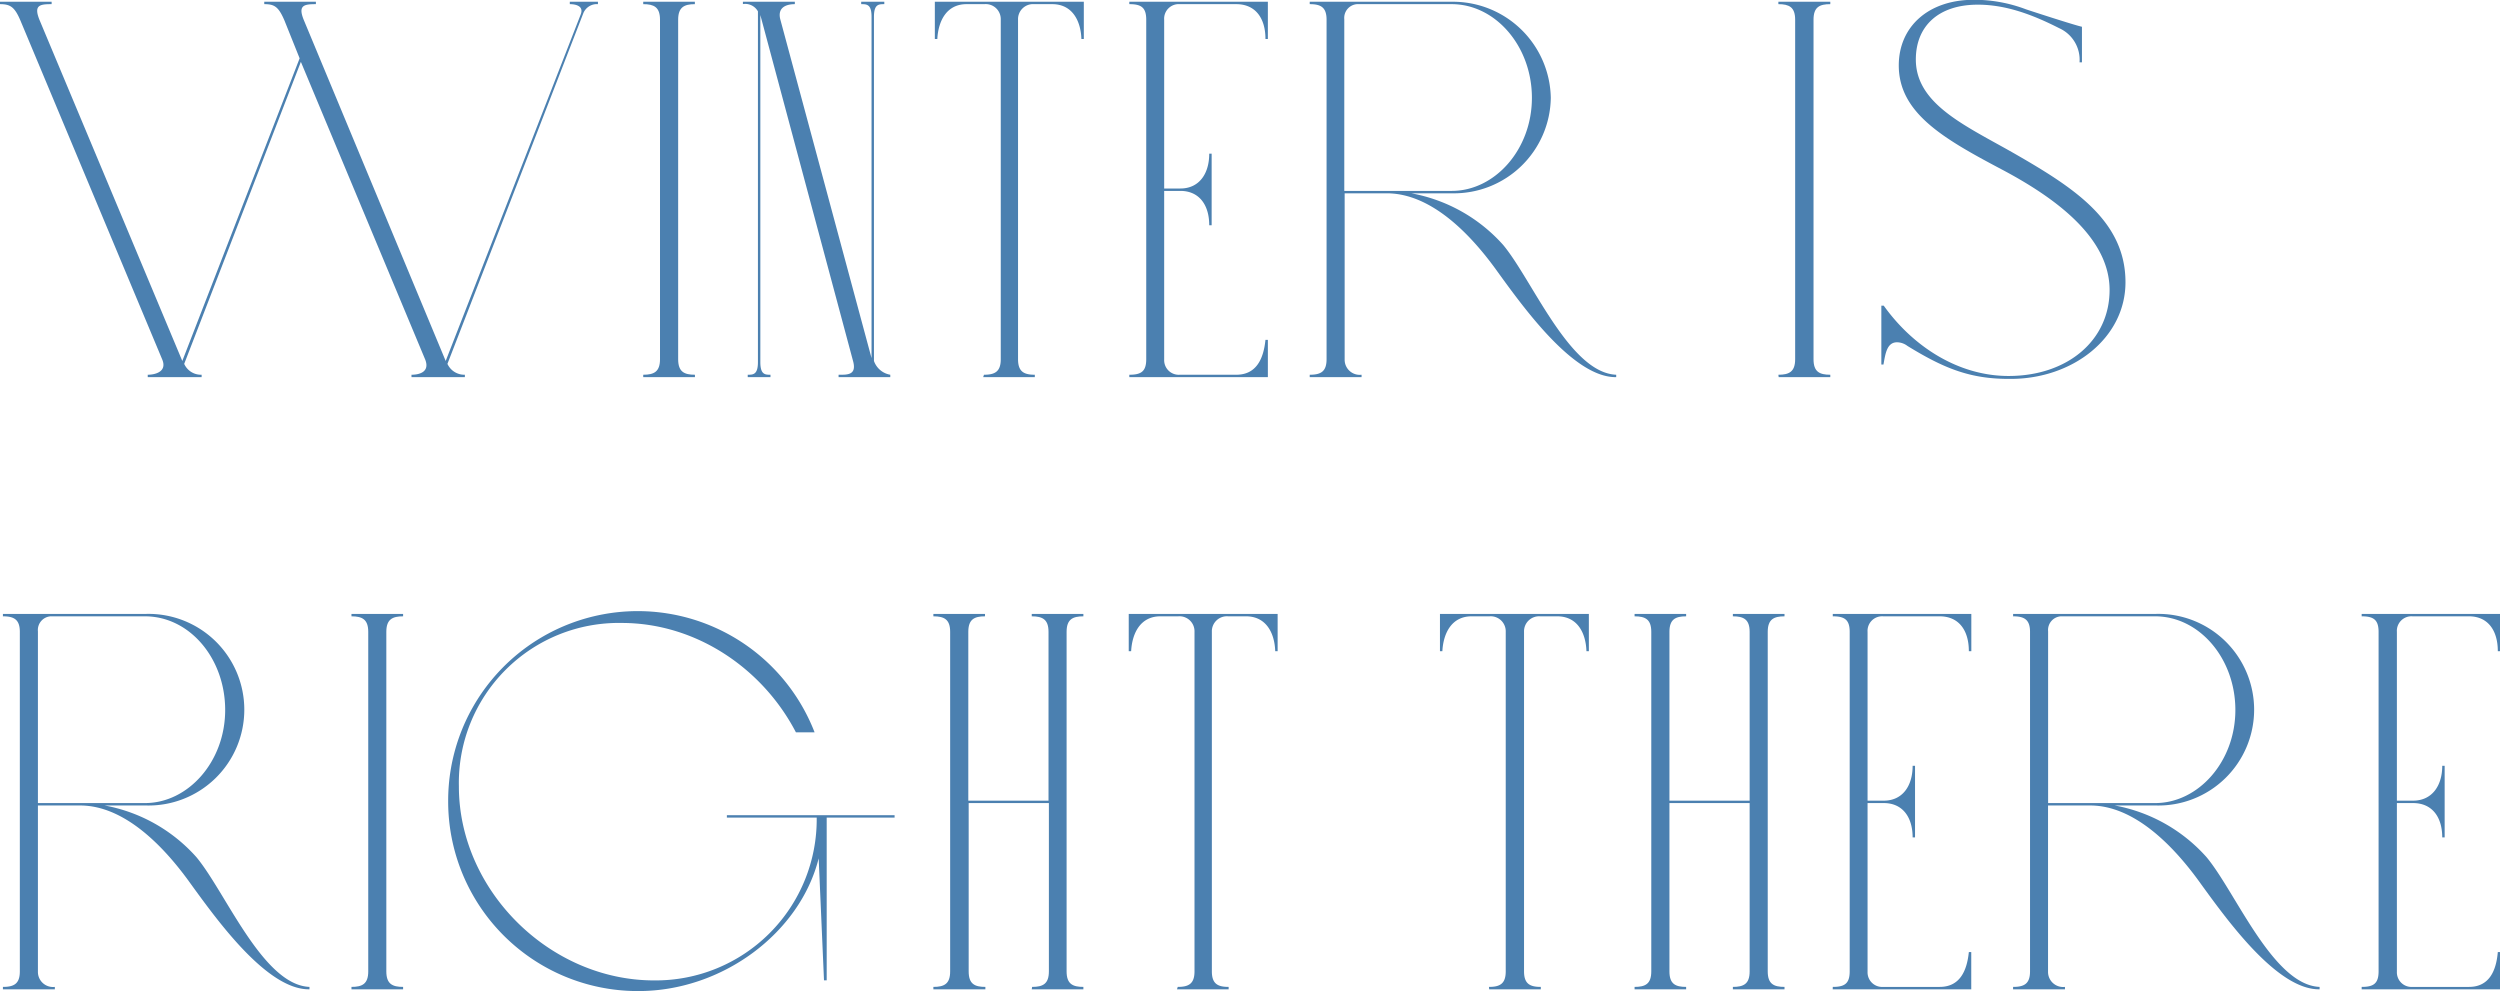 <svg xmlns="http://www.w3.org/2000/svg" viewBox="0 0 342.84 135.91"><defs><style>.cls-1{fill:#4b80b0;}</style></defs><g id="レイヤー_2" data-name="レイヤー 2"><g id="レイヤー_1-2" data-name="レイヤー 1"><path class="cls-1" d="M61.36,49.9a2.55,2.55,0,0,0,2.39,1.49v.33H56.43v-.33c1,0,2.55-.33,1.89-2.06L41.26,8.48l-16,41.42a2.52,2.52,0,0,0,2.39,1.49v.33H20.26v-.33c1,0,2.67-.4,2-2.06L2.79,2.79C2,.94,1.4.57,0,.57V.24H7.08V.57C5.44.57,4.58.7,5.44,2.79L25,49.5,41.09,8,39,2.79C38.19.92,37.64.57,36.24.57V.24h7.08V.57c-1.64,0-2.5.15-1.64,2.22L61.12,49.5,79.63,2C80.19.61,78.48.57,78.14.57V.24H82V.57a2,2,0,0,0-2,1.23Z"/><path class="cls-1" d="M88.21,51.39c1.47,0,2.3-.4,2.3-2.13V2.7c0-1.73-.83-2.13-2.3-2.13V.24h7.08V.57C93.82.57,93,1,93,2.7V49.26c0,1.73.83,2.13,2.3,2.13v.33H88.21Z"/><path class="cls-1" d="M102.54,51.39c.73,0,1.4,0,1.4-1.73V1.56a2,2,0,0,0-2.06-1V.24H109V.57c-1.14,0-2.4.42-2,2.06l12.52,46.48V2.3c0-1.73-.66-1.73-1.42-1.73V.24h3.17V.57c-.76,0-1.42,0-1.42,1.73V49.5a2.88,2.88,0,0,0,2.24,1.89v.33H115v-.33c1.14,0,2.5.09,2-1.82L104.27,2.06v47.6c0,1.73.66,1.73,1.39,1.73v.33h-3.12Z"/><path class="cls-1" d="M134.94,51.39c1.47,0,2.3-.4,2.3-2.13V2.7A2.06,2.06,0,0,0,135,.57h-2.46c-2.69,0-3.86,2.24-4,4.78h-.34V.24h20.43V5.35h-.33c-.09-2.54-1.27-4.78-4-4.78h-2.47a2.06,2.06,0,0,0-2.22,2.13V49.26c0,1.73.83,2.13,2.3,2.13v.33h-7.08Z"/><path class="cls-1" d="M154.87,51.39c1.57,0,2.32-.4,2.32-2.13V2.7c0-1.73-.75-2.13-2.32-2.13V.24h19V5.35h-.33c0-2.87-1.38-4.78-4-4.78h-7.74a2,2,0,0,0-2.15,2.13V25.85h2.23c2.55,0,3.95-2,3.95-4.78h.33v9.82h-.33c0-2.81-1.4-4.71-3.95-4.71h-2.23V49.33a2,2,0,0,0,2.15,2.06h7.74c2.78,0,3.74-2.22,4-4.78h.33v5.11h-19Z"/><path class="cls-1" d="M179.61,51.39c1.49,0,2.31-.4,2.31-2.13V2.7c0-1.73-.82-2.13-2.31-2.13V.24h19.54a13.42,13.42,0,0,1,13.52,13.18,13.29,13.29,0,0,1-13.52,13.09h-5.61a22.24,22.24,0,0,1,12.58,7.06c4,4.78,9.12,17.56,15.52,17.82v.33c-5.78.09-12.6-9.39-16.31-14.51-3.88-5.42-9.23-10.7-15.15-10.7H184.4V49.33a2.07,2.07,0,0,0,2.32,2.06v.33h-7.11Zm19.47-25.21c5.92,0,11-5.68,11-12.76s-5-12.85-11-12.85h-13a1.89,1.89,0,0,0-1.73,2.06V26.18Z"/><path class="cls-1" d="M243.88,51.39c1.47,0,2.3-.4,2.3-2.13V2.7c0-1.73-.83-2.13-2.3-2.13V.24H251V.57c-1.48,0-2.3.4-2.3,2.13V49.26c0,1.73.82,2.13,2.3,2.13v.33h-7.08Z"/><path class="cls-1" d="M261.58,47.44a2.41,2.41,0,0,0-1.43-.5c-1.4,0-1.6,1.6-1.86,3.05H258V41.92h.33c4,5.59,10.21,9.64,17.12,9.64,8.07,0,13.85-4.88,13.85-11.79,0-7.08-7.19-12.52-14.82-16.55-8-4.23-14.09-7.74-14.09-14.25,0-5.26,4-9,10.3-9a20.05,20.05,0,0,1,7.15,1.31c.59.2,6.57,2.15,7.67,2.39V8.55h-.33a4.75,4.75,0,0,0-2.8-4.69C278.72,2,275.08.64,271.22.64c-5.35,0-8.49,2.91-8.49,7.52,0,6.26,7.11,9.2,13.84,13.08,8,4.61,14.91,9.14,14.91,17.46,0,7.65-7.24,13.26-15.74,13.26C270.32,52,266.75,50.62,261.58,47.44Z"/><path class="cls-1" d="M.4,135.34c1.49,0,2.32-.4,2.32-2.13V86.65c0-1.72-.83-2.13-2.32-2.13v-.33H20a13.14,13.14,0,1,1,0,26.27H14.34a22.21,22.21,0,0,1,12.58,7.07c4,4.78,9.12,17.55,15.52,17.81v.33c-5.78.1-12.6-9.39-16.31-14.5-3.88-5.43-9.23-10.71-15.15-10.71H5.2v22.82a2.07,2.07,0,0,0,2.32,2.06v.33H.4Zm19.48-25.21c5.92,0,11-5.68,11-12.76S26,84.52,19.88,84.52H6.93A1.88,1.88,0,0,0,5.2,86.58v23.55Z"/><path class="cls-1" d="M48.2,135.34c1.47,0,2.3-.4,2.3-2.13V86.65c0-1.72-.83-2.13-2.3-2.13v-.33h7.08v.33c-1.47,0-2.3.41-2.3,2.13v46.56c0,1.73.83,2.13,2.3,2.13v.33H48.2Z"/><path class="cls-1" d="M61.46,109.89a26,26,0,0,1,50.25-9.46h-2.56c-4.54-8.74-13.68-15-23.88-15a21.93,21.93,0,0,0-22.34,22.42c0,14.25,12.45,26.6,26.77,26.6A22.09,22.09,0,0,0,112,112.12H99.68v-.33h23v.33h-9.31v22.32H113l-.73-16.73c-2.56,10.22-13.19,18.2-24.71,18.2A26,26,0,0,1,61.46,109.89Z"/><path class="cls-1" d="M141.54,135.34c1.47,0,2.3-.4,2.3-2.13V110.13h-11v23.08c0,1.73.82,2.13,2.29,2.13v.33H128v-.33c1.48,0,2.3-.4,2.3-2.13V86.65c0-1.72-.82-2.13-2.3-2.13v-.33h7.08v.33c-1.47,0-2.29.41-2.29,2.13V109.8h11V86.65c0-1.72-.83-2.13-2.3-2.13v-.33h7.08v.33c-1.47,0-2.3.41-2.3,2.13v46.56c0,1.73.83,2.13,2.3,2.13v.33h-7.08Z"/><path class="cls-1" d="M161.51,135.34c1.47,0,2.3-.4,2.3-2.13V86.65a2.06,2.06,0,0,0-2.23-2.13h-2.46c-2.68,0-3.86,2.24-4,4.78h-.33V84.19h20.42V89.3h-.33c-.09-2.54-1.27-4.78-4-4.78h-2.46a2.06,2.06,0,0,0-2.23,2.13v46.56c0,1.73.83,2.13,2.3,2.13v.33h-7.08Z"/><path class="cls-1" d="M204.19,135.34c1.47,0,2.3-.4,2.3-2.13V86.65a2.06,2.06,0,0,0-2.22-2.13H201.8c-2.68,0-3.86,2.24-4,4.78h-.33V84.19h20.42V89.3h-.33c-.09-2.54-1.26-4.78-4-4.78H211.2A2.06,2.06,0,0,0,209,86.65v46.56c0,1.73.83,2.13,2.3,2.13v.33h-7.08Z"/><path class="cls-1" d="M237.64,135.34c1.47,0,2.3-.4,2.3-2.13V110.13h-11v23.08c0,1.73.82,2.13,2.29,2.13v.33h-7.07v-.33c1.47,0,2.29-.4,2.29-2.13V86.65c0-1.72-.82-2.13-2.29-2.13v-.33h7.07v.33c-1.47,0-2.29.41-2.29,2.13V109.8h11V86.65c0-1.72-.83-2.13-2.3-2.13v-.33h7.08v.33c-1.47,0-2.3.41-2.3,2.13v46.56c0,1.73.83,2.13,2.3,2.13v.33h-7.08Z"/><path class="cls-1" d="M251.34,135.34c1.56,0,2.32-.4,2.32-2.13V86.65c0-1.72-.76-2.13-2.32-2.13v-.33h19V89.3H270c0-2.87-1.38-4.78-4-4.78h-7.74a2,2,0,0,0-2.15,2.13V109.8h2.23c2.55,0,3.95-2,3.95-4.78h.33v9.82h-.33c0-2.81-1.4-4.71-3.95-4.71h-2.23v23.15a2,2,0,0,0,2.15,2.06H266c2.78,0,3.74-2.22,4-4.78h.33v5.11h-19Z"/><path class="cls-1" d="M276.07,135.34c1.49,0,2.32-.4,2.32-2.13V86.65c0-1.72-.83-2.13-2.32-2.13v-.33h19.55a13.14,13.14,0,1,1,0,26.27H290a22.21,22.21,0,0,1,12.58,7.07c4,4.78,9.12,17.55,15.52,17.81v.33c-5.78.1-12.6-9.39-16.31-14.5-3.88-5.43-9.23-10.71-15.15-10.71h-5.78v22.82a2.07,2.07,0,0,0,2.32,2.06v.33h-7.12Zm19.48-25.21c5.92,0,11-5.68,11-12.76s-4.95-12.85-11-12.85H282.6a1.88,1.88,0,0,0-1.73,2.06v23.55Z"/><path class="cls-1" d="M323.87,135.34c1.56,0,2.32-.4,2.32-2.13V86.65c0-1.72-.76-2.13-2.32-2.13v-.33h19V89.3h-.33c0-2.87-1.38-4.78-3.95-4.78h-7.74a2,2,0,0,0-2.15,2.13V109.8h2.22c2.56,0,4-2,4-4.78h.33v9.82h-.33c0-2.81-1.4-4.71-4-4.71h-2.22v23.15a2,2,0,0,0,2.15,2.06h7.74c2.78,0,3.73-2.22,3.95-4.78h.33v5.11h-19Z"/></g></g></svg>